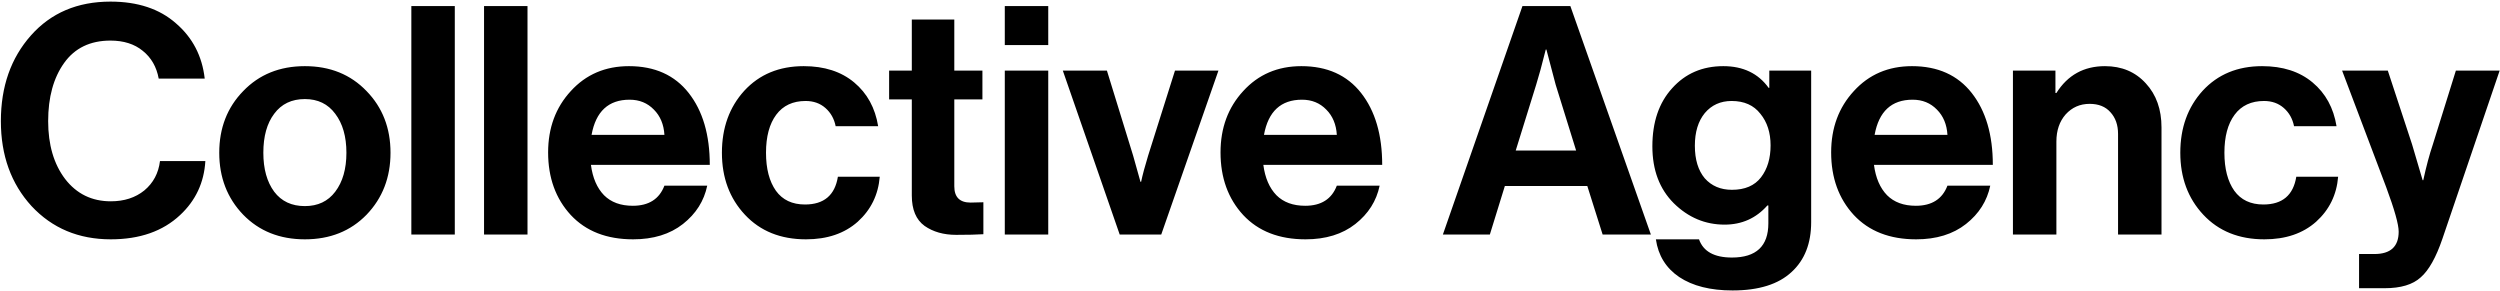 <svg width="1471" height="171" viewBox="0 0 1471 171" fill="none" xmlns="http://www.w3.org/2000/svg">
<path d="M65.184 140.82C46.259 140.82 30.717 134.303 18.56 121.268C6.528 108.108 0.512 91.439 0.512 71.26C0.512 50.956 6.403 34.161 18.184 20.876C29.965 7.591 45.569 0.948 64.996 0.948C81.039 0.948 93.885 5.209 103.536 13.732C113.312 22.129 118.952 32.971 120.456 46.256H93.384C92.131 39.363 88.997 33.911 83.984 29.9C79.096 25.889 72.767 23.884 64.996 23.884C53.089 23.884 44.003 28.271 37.736 37.044C31.469 45.817 28.336 57.223 28.336 71.26C28.336 85.172 31.657 96.515 38.3 105.288C45.068 114.061 54.029 118.448 65.184 118.448C73.08 118.448 79.66 116.317 84.924 112.056C90.188 107.669 93.259 101.904 94.136 94.76H120.832C120.08 107.419 115.129 118.009 105.98 126.532C95.828 136.057 82.229 140.82 65.184 140.82ZM215.674 126.344C206.274 135.995 194.179 140.82 179.39 140.82C164.6 140.82 152.506 135.995 143.106 126.344C133.706 116.568 129.006 104.411 129.006 89.872C129.006 75.333 133.706 63.239 143.106 53.588C152.506 43.812 164.6 38.924 179.39 38.924C194.179 38.924 206.274 43.812 215.674 53.588C225.074 63.239 229.774 75.333 229.774 89.872C229.774 104.411 225.074 116.568 215.674 126.344ZM179.39 121.268C187.035 121.268 192.988 118.448 197.25 112.808C201.636 107.043 203.83 99.397 203.83 89.872C203.83 80.347 201.636 72.701 197.25 66.936C192.988 61.171 187.035 58.288 179.39 58.288C171.619 58.288 165.603 61.171 161.342 66.936C157.08 72.576 154.95 80.221 154.95 89.872C154.95 99.397 157.08 107.043 161.342 112.808C165.603 118.448 171.619 121.268 179.39 121.268ZM242.035 138V3.58H267.603V138H242.035ZM284.812 138V3.58H310.38V138H284.812ZM372.521 140.82C356.98 140.82 344.76 136.057 335.861 126.532C326.963 116.881 322.513 104.599 322.513 89.684C322.513 75.271 326.963 63.239 335.861 53.588C344.76 43.812 356.165 38.924 370.077 38.924C385.243 38.924 396.961 44.188 405.233 54.716C413.505 65.244 417.641 79.344 417.641 97.016H347.705C348.708 104.661 351.277 110.615 355.413 114.876C359.549 119.012 365.189 121.08 372.333 121.08C381.733 121.08 387.937 117.132 390.945 109.236H416.137C414.257 118.26 409.495 125.78 401.849 131.796C394.204 137.812 384.428 140.82 372.521 140.82ZM370.453 58.664C358.045 58.664 350.588 65.557 348.081 79.344H390.945C390.569 73.203 388.501 68.252 384.741 64.492C380.981 60.607 376.219 58.664 370.453 58.664ZM474.219 140.82C459.304 140.82 447.335 135.995 438.311 126.344C429.287 116.693 424.775 104.536 424.775 89.872C424.775 75.208 429.162 63.051 437.935 53.4C446.834 43.749 458.49 38.924 472.903 38.924C485.06 38.924 494.962 42.12 502.607 48.512C510.252 54.904 514.952 63.489 516.707 74.268H491.703C490.826 69.881 488.82 66.309 485.687 63.552C482.554 60.795 478.668 59.416 474.031 59.416C466.511 59.416 460.746 62.111 456.735 67.5C452.724 72.889 450.719 80.347 450.719 89.872C450.719 99.272 452.662 106.729 456.547 112.244C460.432 117.633 466.135 120.328 473.655 120.328C484.81 120.328 491.264 114.876 493.019 103.972H517.647C516.77 114.625 512.446 123.461 504.675 130.48C496.904 137.373 486.752 140.82 474.219 140.82ZM523.159 58.476V41.556H536.507V11.476H561.511V41.556H578.055V58.476H561.511V109.612C561.511 116.004 564.707 119.2 571.099 119.2L578.619 119.012V137.812C574.734 138.063 569.407 138.188 562.639 138.188C555.245 138.188 549.041 136.433 544.027 132.924C539.014 129.289 536.507 123.336 536.507 115.064V58.476H523.159ZM591.221 138V41.556H616.789V138H591.221ZM591.221 26.516V3.58H616.789V26.516H591.221ZM658.832 138L625.368 41.556H651.312L666.728 91.564L671.052 106.98H671.428C672.306 102.844 673.684 97.705 675.564 91.564L691.356 41.556H716.924L683.272 138H658.832ZM768.166 140.82C752.625 140.82 740.405 136.057 731.506 126.532C722.607 116.881 718.158 104.599 718.158 89.684C718.158 75.271 722.607 63.239 731.506 53.588C740.405 43.812 751.81 38.924 765.722 38.924C780.887 38.924 792.606 44.188 800.878 54.716C809.15 65.244 813.286 79.344 813.286 97.016H743.35C744.353 104.661 746.922 110.615 751.058 114.876C755.194 119.012 760.834 121.08 767.978 121.08C777.378 121.08 783.582 117.132 786.59 109.236H811.782C809.902 118.26 805.139 125.78 797.494 131.796C789.849 137.812 780.073 140.82 768.166 140.82ZM766.098 58.664C753.69 58.664 746.233 65.557 743.726 79.344H786.59C786.214 73.203 784.146 68.252 780.386 64.492C776.626 60.607 771.863 58.664 766.098 58.664ZM848.99 138L895.802 3.58H924.002L971.378 138H942.99L933.966 109.424H885.462L876.626 138H848.99ZM903.886 49.828L891.854 88.556H927.386L915.354 49.828L909.902 29.148H909.526C907.27 38.172 905.39 45.065 903.886 49.828ZM1019.44 170.9C1006.41 170.9 995.94 168.268 988.044 163.004C980.273 157.74 975.698 150.345 974.32 140.82H999.7C1002.21 147.964 1008.66 151.536 1019.06 151.536C1033.35 151.536 1040.5 144.831 1040.5 131.42V120.892H1039.93C1033.29 128.412 1024.89 132.172 1014.74 132.172C1003.33 132.172 993.37 127.973 984.848 119.576C976.45 111.179 972.252 100.024 972.252 86.112C972.252 71.824 976.137 60.419 983.908 51.896C991.678 43.248 1001.71 38.924 1013.99 38.924C1025.64 38.924 1034.54 43.185 1040.68 51.708H1041.06V41.556H1065.69V130.668C1065.69 143.201 1061.87 152.977 1054.22 159.996C1046.45 167.265 1034.86 170.9 1019.44 170.9ZM1019.06 111.68C1026.71 111.68 1032.41 109.236 1036.17 104.348C1039.93 99.46 1041.81 93.193 1041.81 85.548C1041.81 78.028 1039.81 71.824 1035.8 66.936C1031.91 61.923 1026.27 59.416 1018.88 59.416C1012.36 59.416 1007.09 61.797 1003.08 66.56C999.198 71.323 997.256 77.715 997.256 85.736C997.256 93.883 999.198 100.275 1003.08 104.912C1007.09 109.424 1012.42 111.68 1019.06 111.68ZM1127.46 140.82C1111.92 140.82 1099.7 136.057 1090.8 126.532C1081.9 116.881 1077.45 104.599 1077.45 89.684C1077.45 75.271 1081.9 63.239 1090.8 53.588C1099.7 43.812 1111.1 38.924 1125.01 38.924C1140.18 38.924 1151.9 44.188 1160.17 54.716C1168.44 65.244 1172.58 79.344 1172.58 97.016H1102.64C1103.65 104.661 1106.21 110.615 1110.35 114.876C1114.49 119.012 1120.13 121.08 1127.27 121.08C1136.67 121.08 1142.87 117.132 1145.88 109.236H1171.07C1169.19 118.26 1164.43 125.78 1156.79 131.796C1149.14 137.812 1139.37 140.82 1127.46 140.82ZM1125.39 58.664C1112.98 58.664 1105.53 65.557 1103.02 79.344H1145.88C1145.51 73.203 1143.44 68.252 1139.68 64.492C1135.92 60.607 1131.16 58.664 1125.39 58.664ZM1209.42 41.556V54.716H1209.98C1216.62 44.188 1226.15 38.924 1238.56 38.924C1248.46 38.924 1256.48 42.308 1262.62 49.076C1268.76 55.719 1271.83 64.367 1271.83 75.02V138H1246.26V78.78C1246.26 73.516 1244.76 69.255 1241.75 65.996C1238.87 62.737 1234.8 61.108 1229.53 61.108C1223.89 61.108 1219.19 63.176 1215.43 67.312C1211.8 71.448 1209.98 76.775 1209.98 83.292V138H1184.41V41.556H1209.42ZM1332.34 140.82C1317.42 140.82 1305.45 135.995 1296.43 126.344C1287.4 116.693 1282.89 104.536 1282.89 89.872C1282.89 75.208 1287.28 63.051 1296.05 53.4C1304.95 43.749 1316.61 38.924 1331.02 38.924C1343.18 38.924 1353.08 42.12 1360.72 48.512C1368.37 54.904 1373.07 63.489 1374.82 74.268H1349.82C1348.94 69.881 1346.94 66.309 1343.8 63.552C1340.67 60.795 1336.79 59.416 1332.15 59.416C1324.63 59.416 1318.86 62.111 1314.85 67.5C1310.84 72.889 1308.84 80.347 1308.84 89.872C1308.84 99.272 1310.78 106.729 1314.66 112.244C1318.55 117.633 1324.25 120.328 1331.77 120.328C1342.93 120.328 1349.38 114.876 1351.14 103.972H1375.76C1374.89 114.625 1370.56 123.461 1362.79 130.48C1355.02 137.373 1344.87 140.82 1332.34 140.82ZM1388.07 169.584V149.468H1397.09C1406.62 149.468 1411.38 145.081 1411.38 136.308C1411.38 132.047 1408.93 123.336 1404.05 110.176L1378.1 41.556H1404.99L1419.27 84.984L1425.48 106.04H1425.85C1427.61 97.893 1429.49 90.875 1431.49 84.984L1445.03 41.556H1470.79L1437.13 140.444C1433.37 151.473 1429.11 159.056 1424.35 163.192C1419.71 167.453 1412.63 169.584 1403.11 169.584H1388.07Z" fill="black"/>
</svg>
